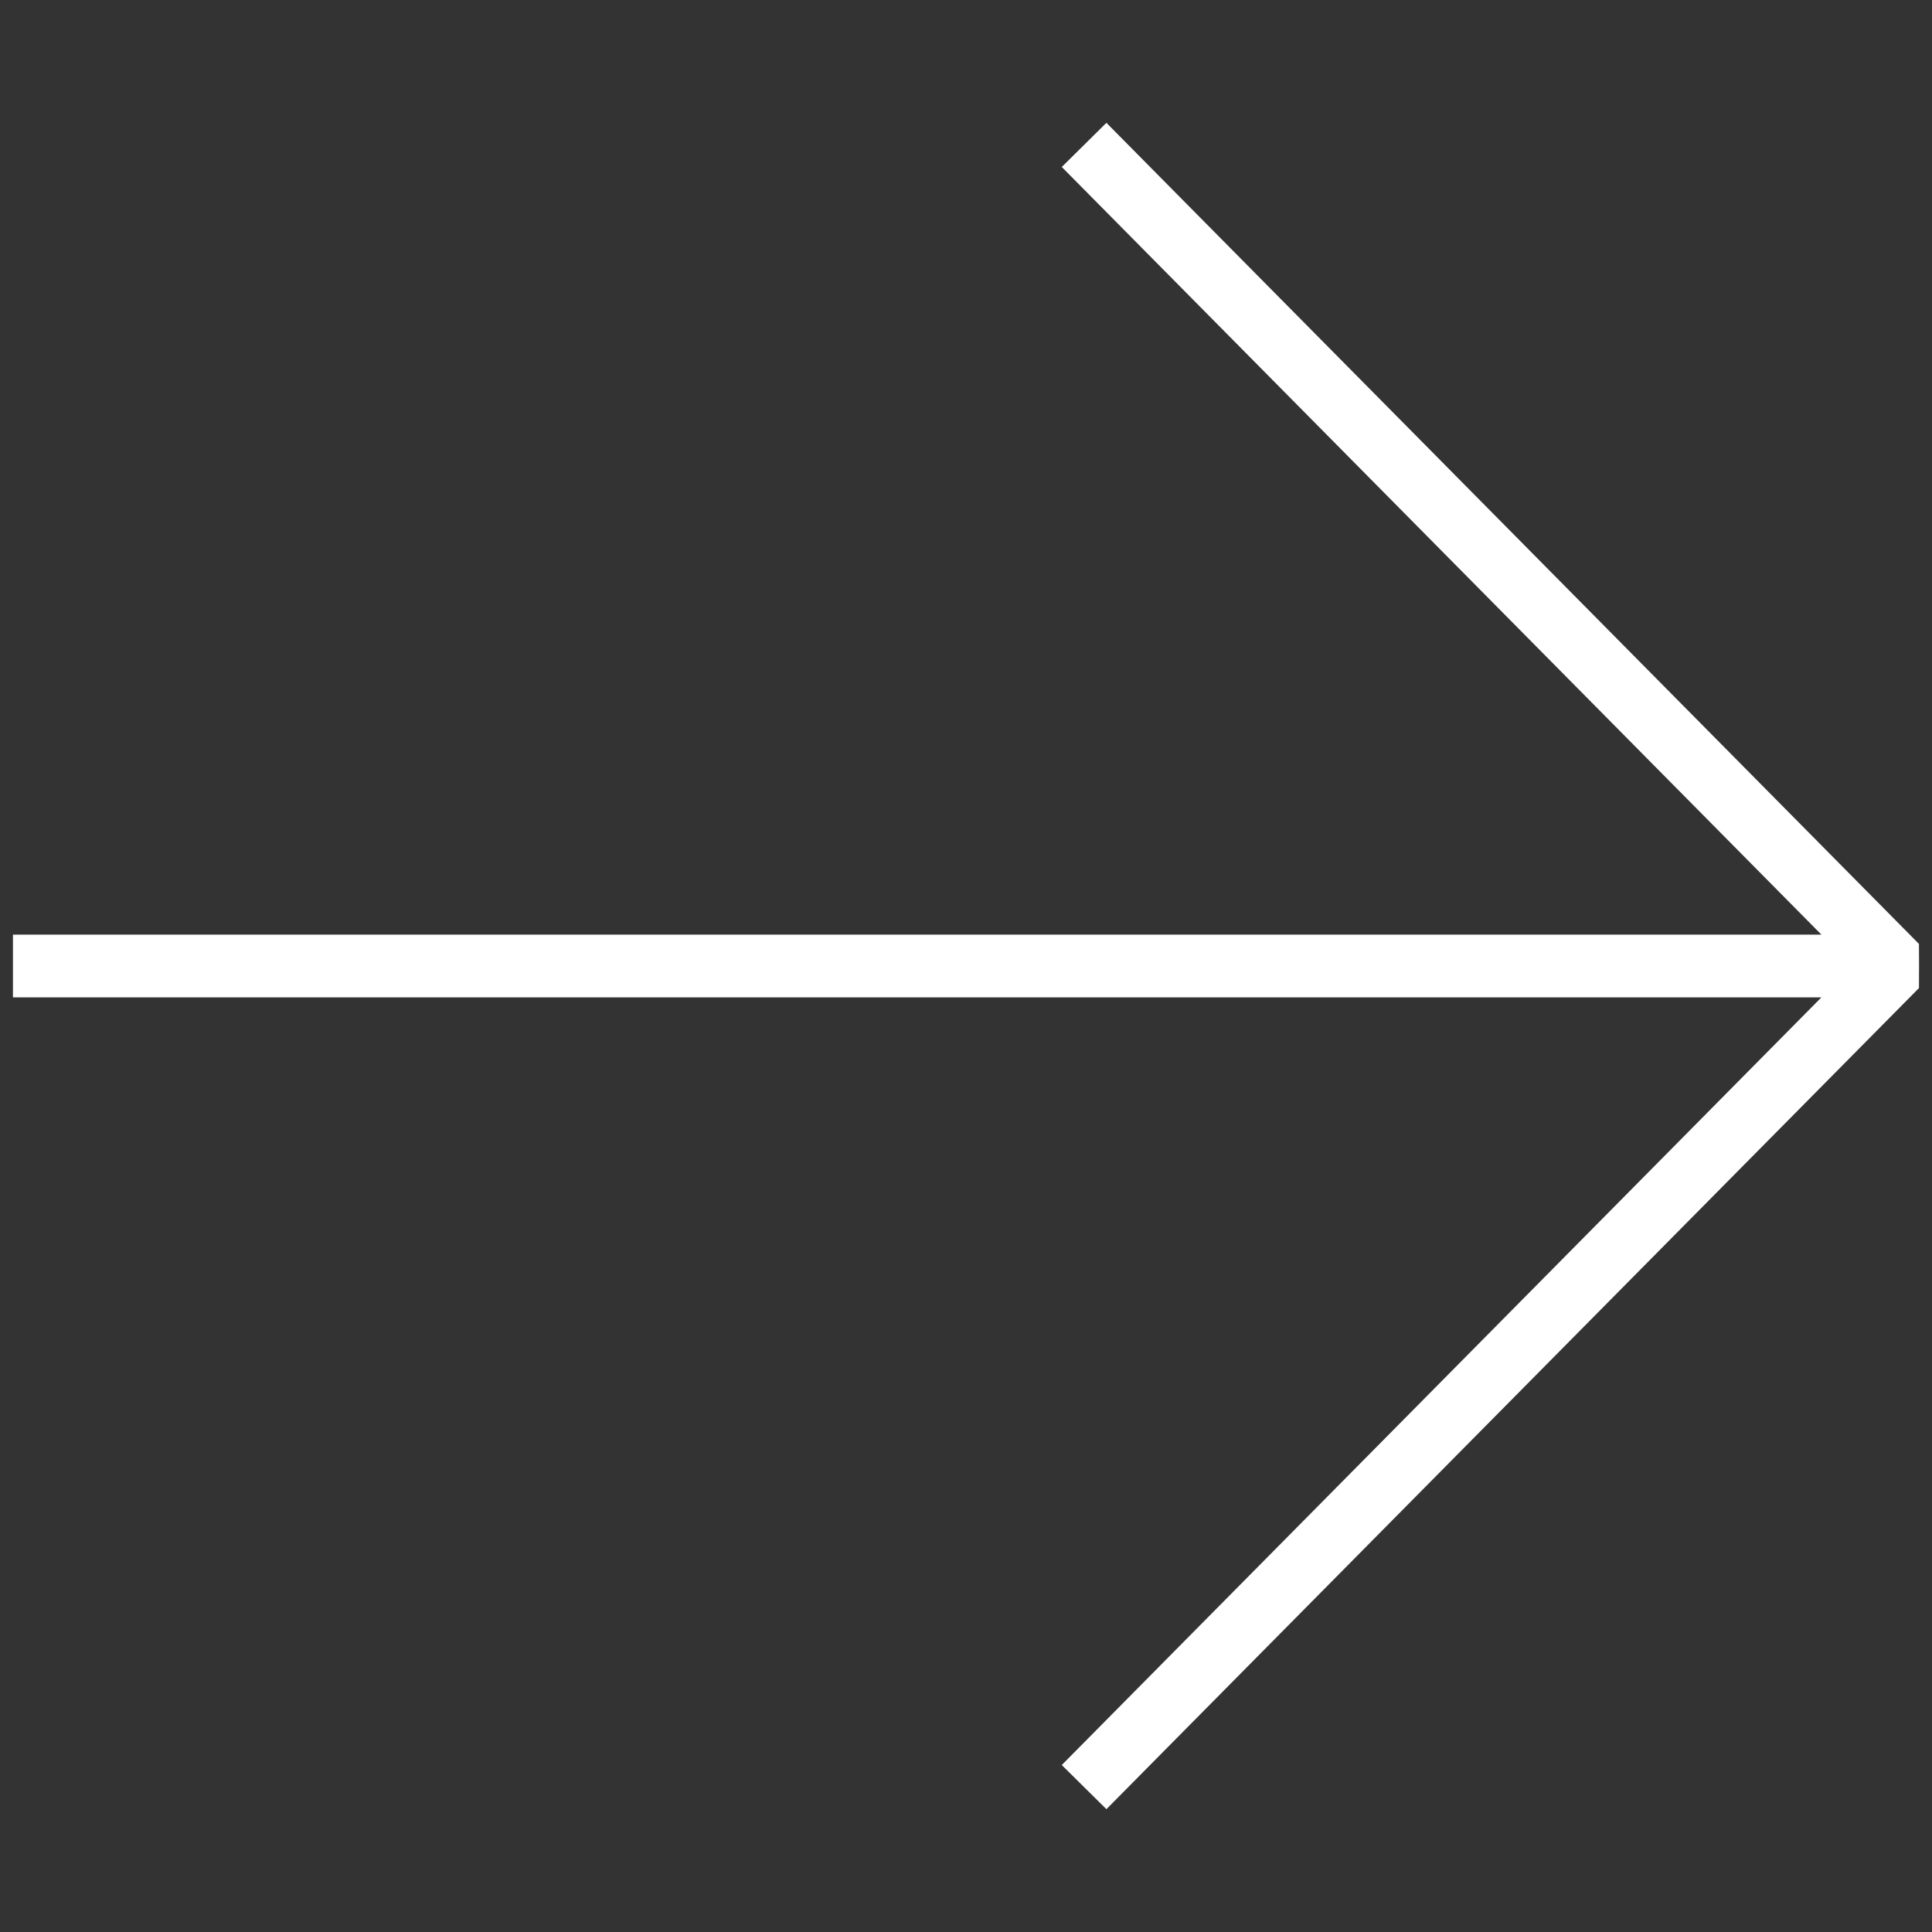 <?xml version="1.0" encoding="UTF-8" standalone="no"?><!DOCTYPE svg PUBLIC "-//W3C//DTD SVG 1.1//EN" "http://www.w3.org/Graphics/SVG/1.1/DTD/svg11.dtd"><svg width="100%" height="100%" viewBox="0 0 40 40" version="1.1" xmlns="http://www.w3.org/2000/svg" xmlns:xlink="http://www.w3.org/1999/xlink" xml:space="preserve" xmlns:serif="http://www.serif.com/" style="fill-rule:evenodd;clip-rule:evenodd;stroke-linejoin:round;stroke-miterlimit:2;"><rect x="0" y="0" width="40" height="40" fill="#333333" stroke="none"/><path d="M37.71,19.35l-15.727,-15.893l0.924,-0.914l16.823,17l0.002,0.457l-0.002,0.457l-16.823,17l-0.924,-0.914l15.727,-15.893l-37.442,0l0,-1.3l37.442,0Z" style="fill:#fff;"/></svg>